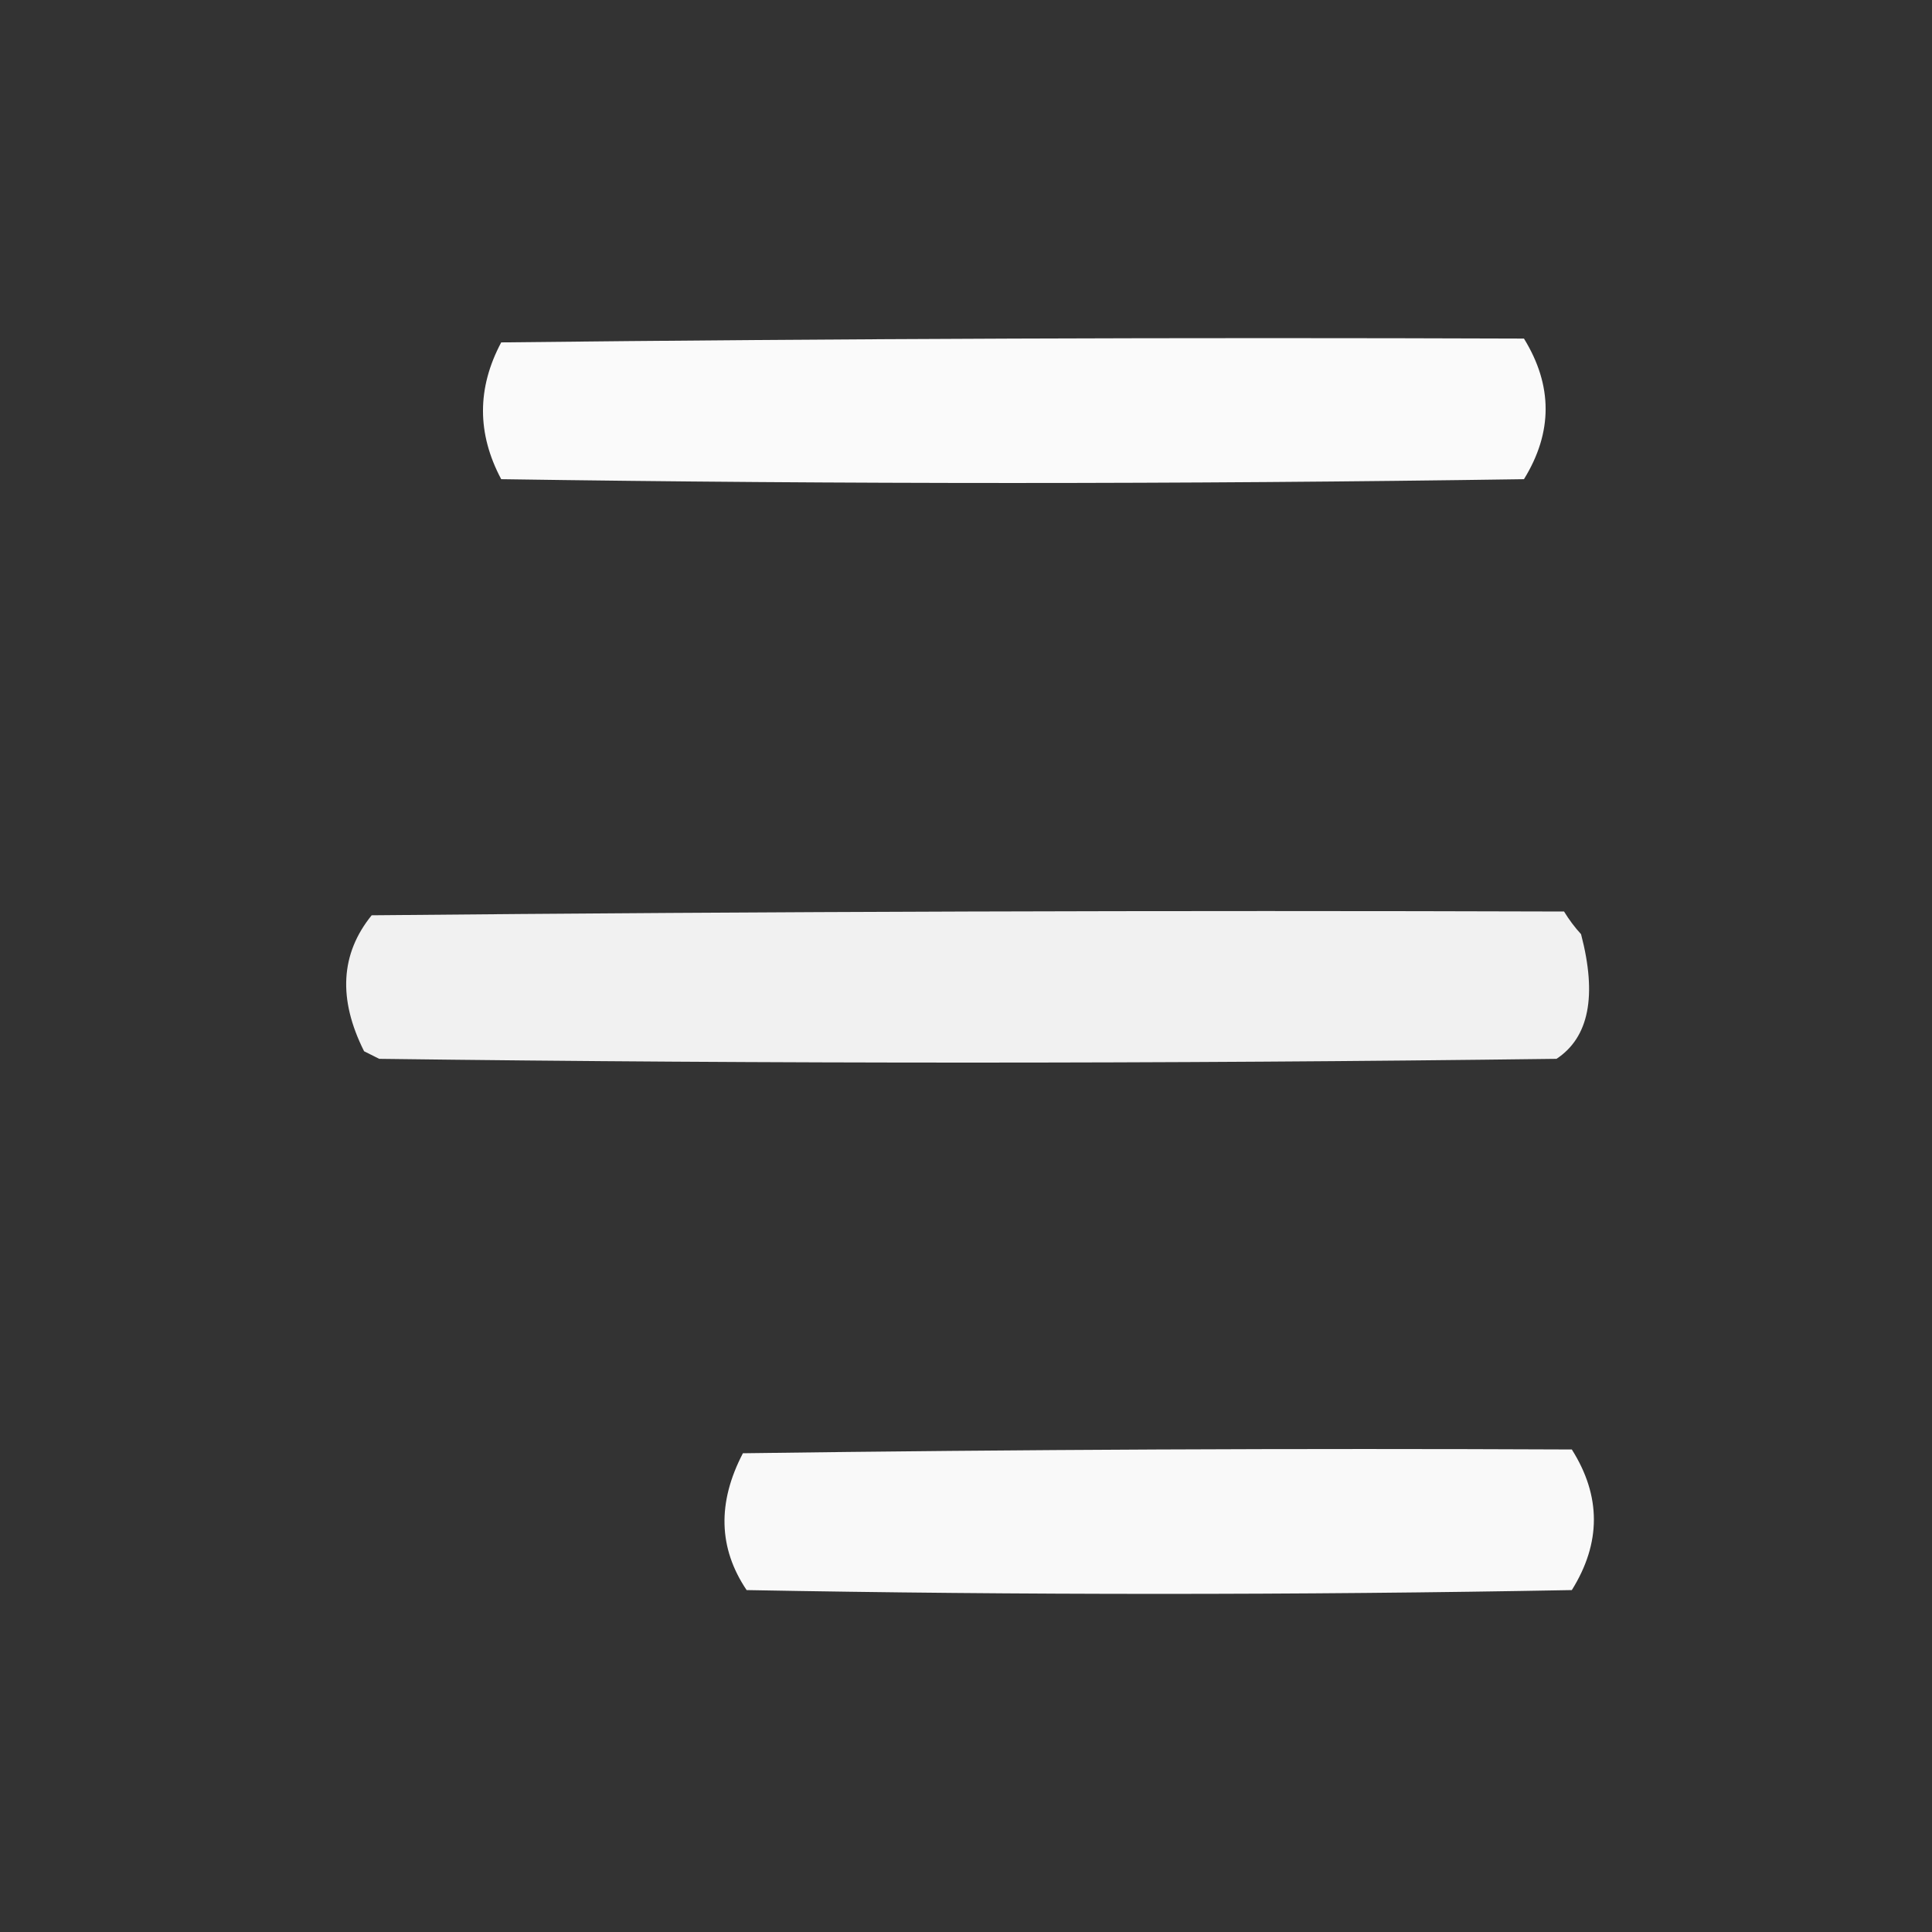 <svg width="40" height="40" viewBox="0 0 40 40" fill="none" xmlns="http://www.w3.org/2000/svg">
<rect x="0" y="0" width="40" height="40" fill="#333333" stroke="none"/>
<path opacity="0.974" fill-rule="evenodd" clip-rule="evenodd" d="M31.552 7.01C24.493 6.984 17.435 7.01 10.377 7.089C9.874 8.033 9.874 8.977 10.377 9.921C17.435 10.026 24.493 10.026 31.552 9.921C32.15 8.952 32.15 7.981 31.552 7.01Z" fill="white"/>
<path opacity="0.927" fill-rule="evenodd" clip-rule="evenodd" d="M32.382 18.872C24.153 18.846 15.924 18.872 7.695 18.95C7.048 19.748 6.996 20.686 7.538 21.765C7.642 21.817 7.747 21.87 7.851 21.922C15.976 22.026 24.101 22.026 32.226 21.922C32.899 21.477 33.068 20.617 32.734 19.341C32.605 19.201 32.487 19.044 32.382 18.872Z" fill="white"/>
<path opacity="0.972" fill-rule="evenodd" clip-rule="evenodd" d="M32.543 30.01C26.822 29.984 21.102 30.01 15.381 30.088C14.848 31.11 14.874 32.054 15.458 32.921C21.153 33.026 26.848 33.026 32.543 32.921C33.152 31.945 33.152 30.974 32.543 30.01Z" fill="white"/>
</svg>
